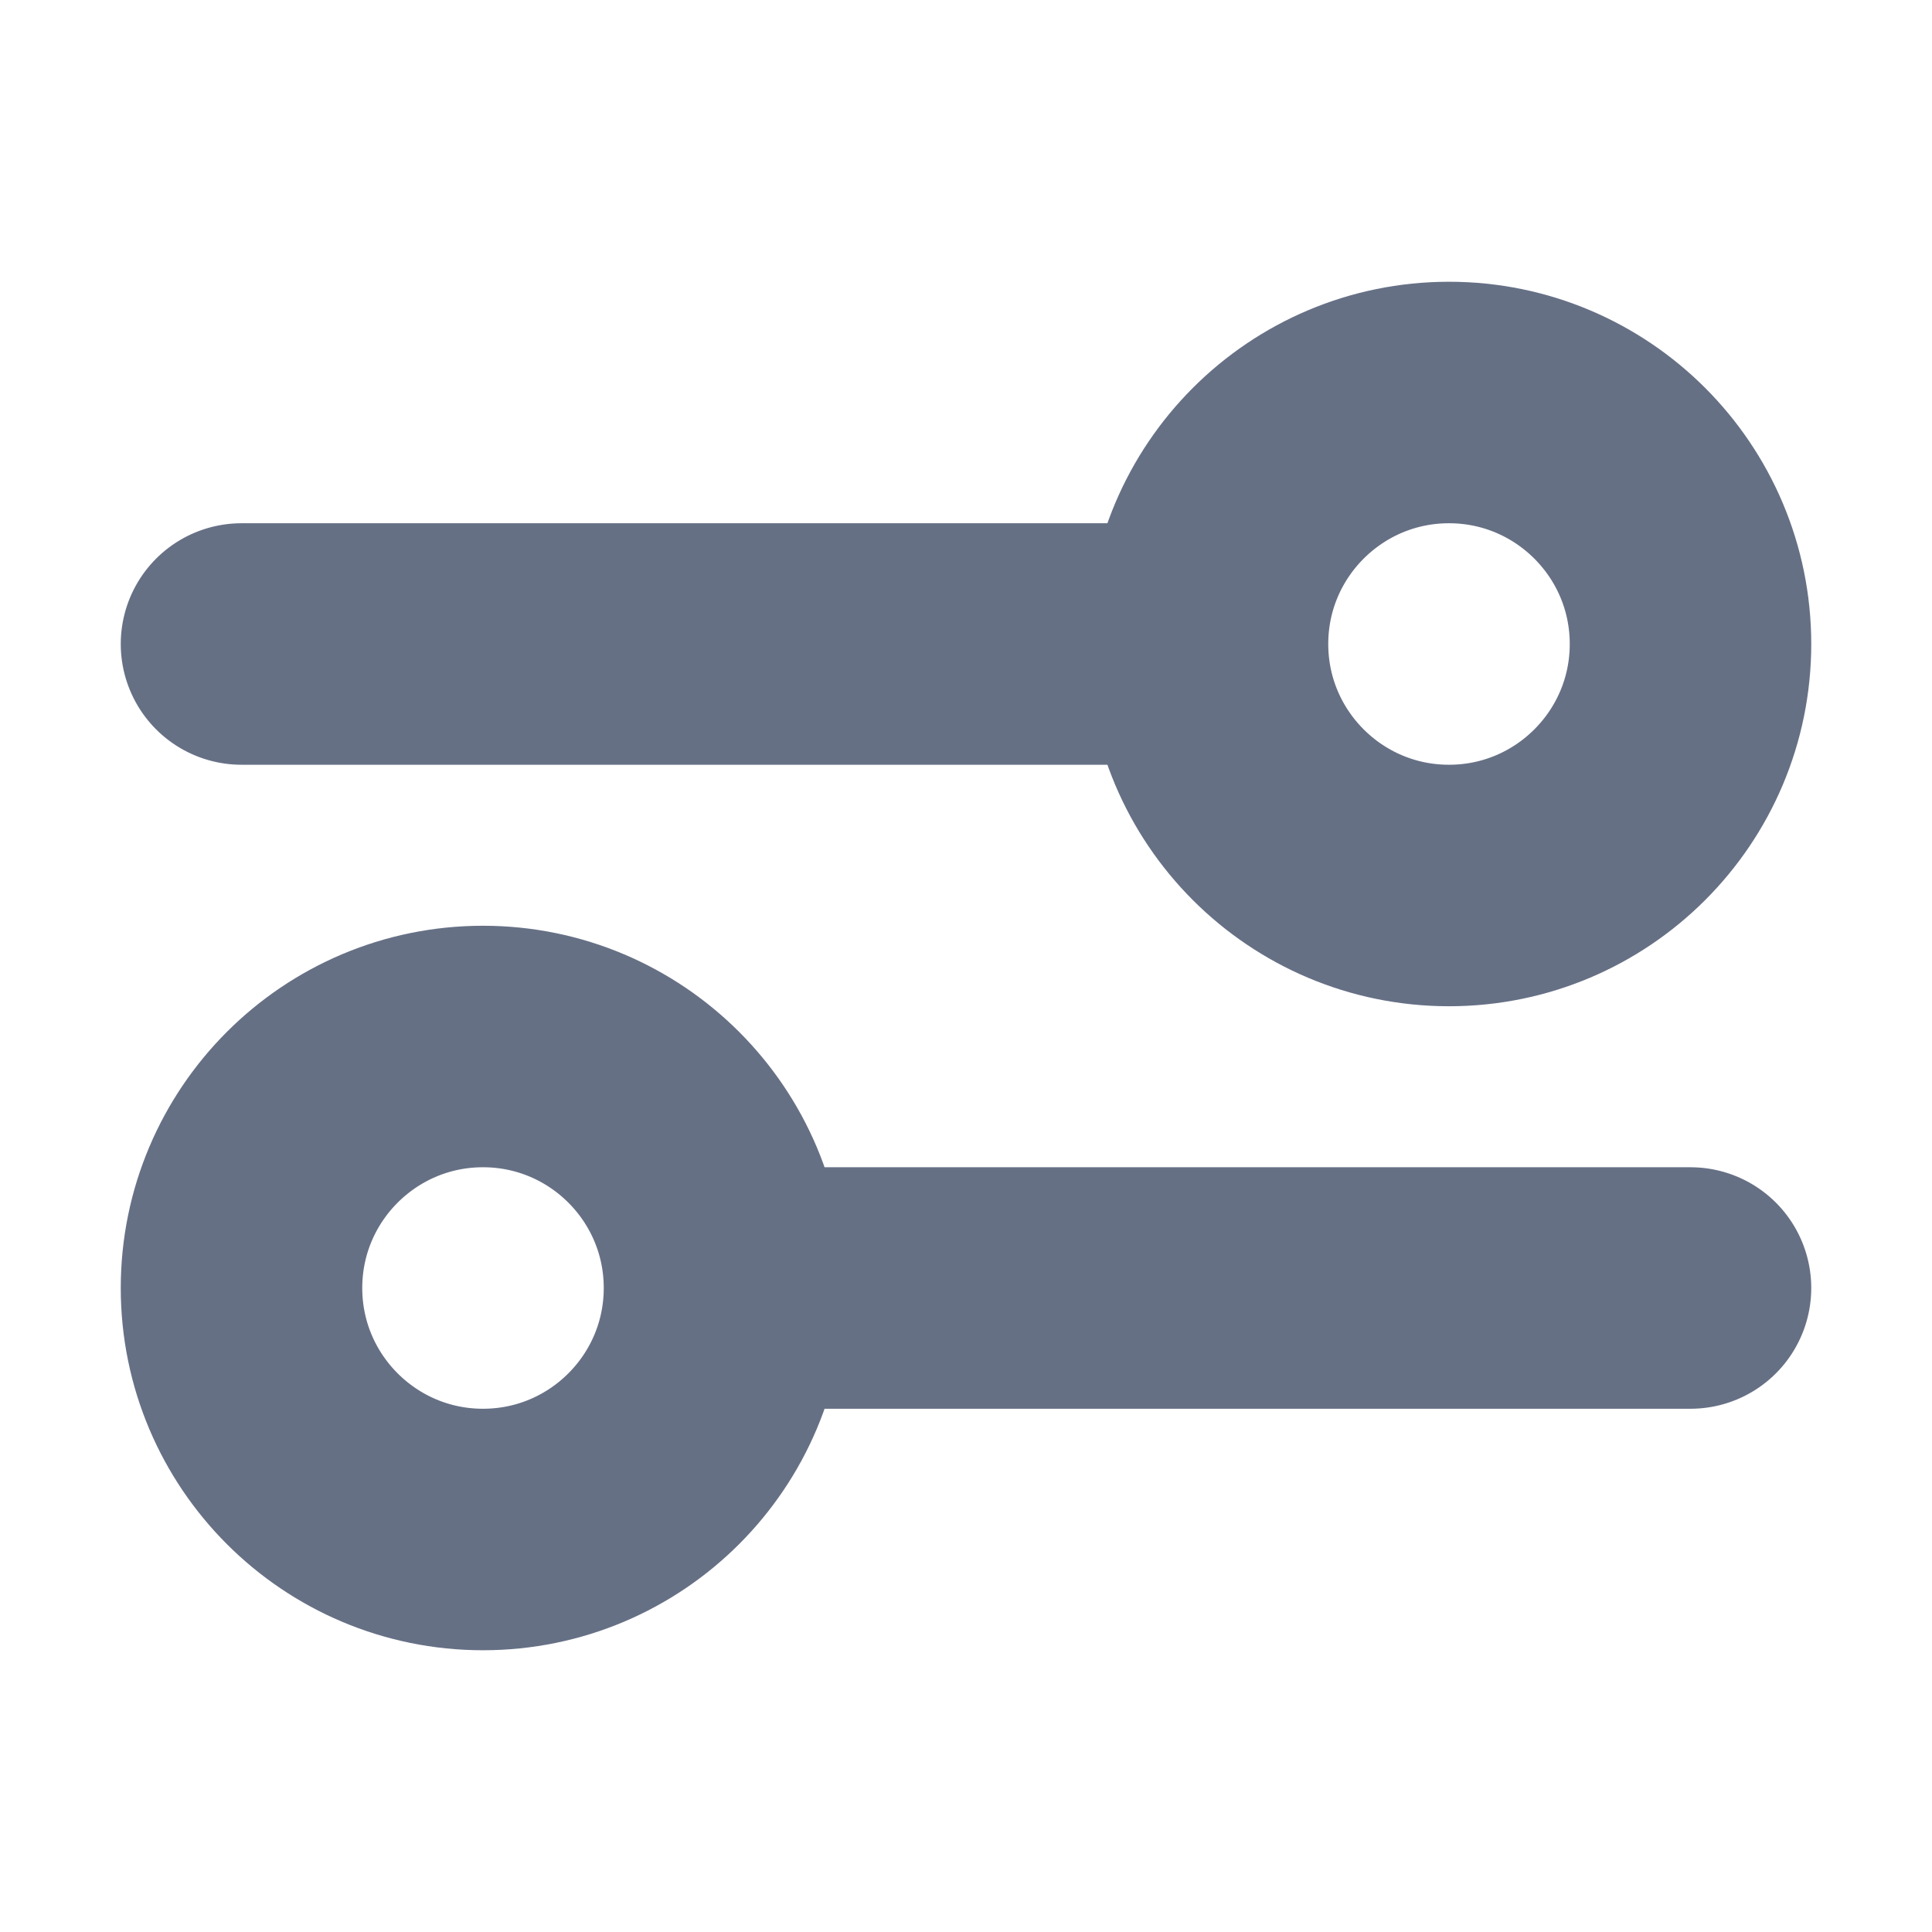 <svg width="12" height="12" viewBox="0 0 12 12" fill="none" xmlns="http://www.w3.org/2000/svg">
<path d="M1.5 4L7.5 4M7.5 4C7.5 4.828 8.172 5.5 9 5.5C9.828 5.5 10.5 4.828 10.5 4C10.5 3.172 9.828 2.5 9 2.5C8.172 2.5 7.5 3.172 7.5 4ZM4.5 8L10.5 8M4.5 8C4.5 8.828 3.828 9.5 3 9.5C2.172 9.5 1.5 8.828 1.5 8C1.5 7.172 2.172 6.5 3 6.5C3.828 6.5 4.5 7.172 4.5 8Z" stroke="#667085" stroke-width="1.5" stroke-linecap="round" stroke-linejoin="round"/>
</svg>
